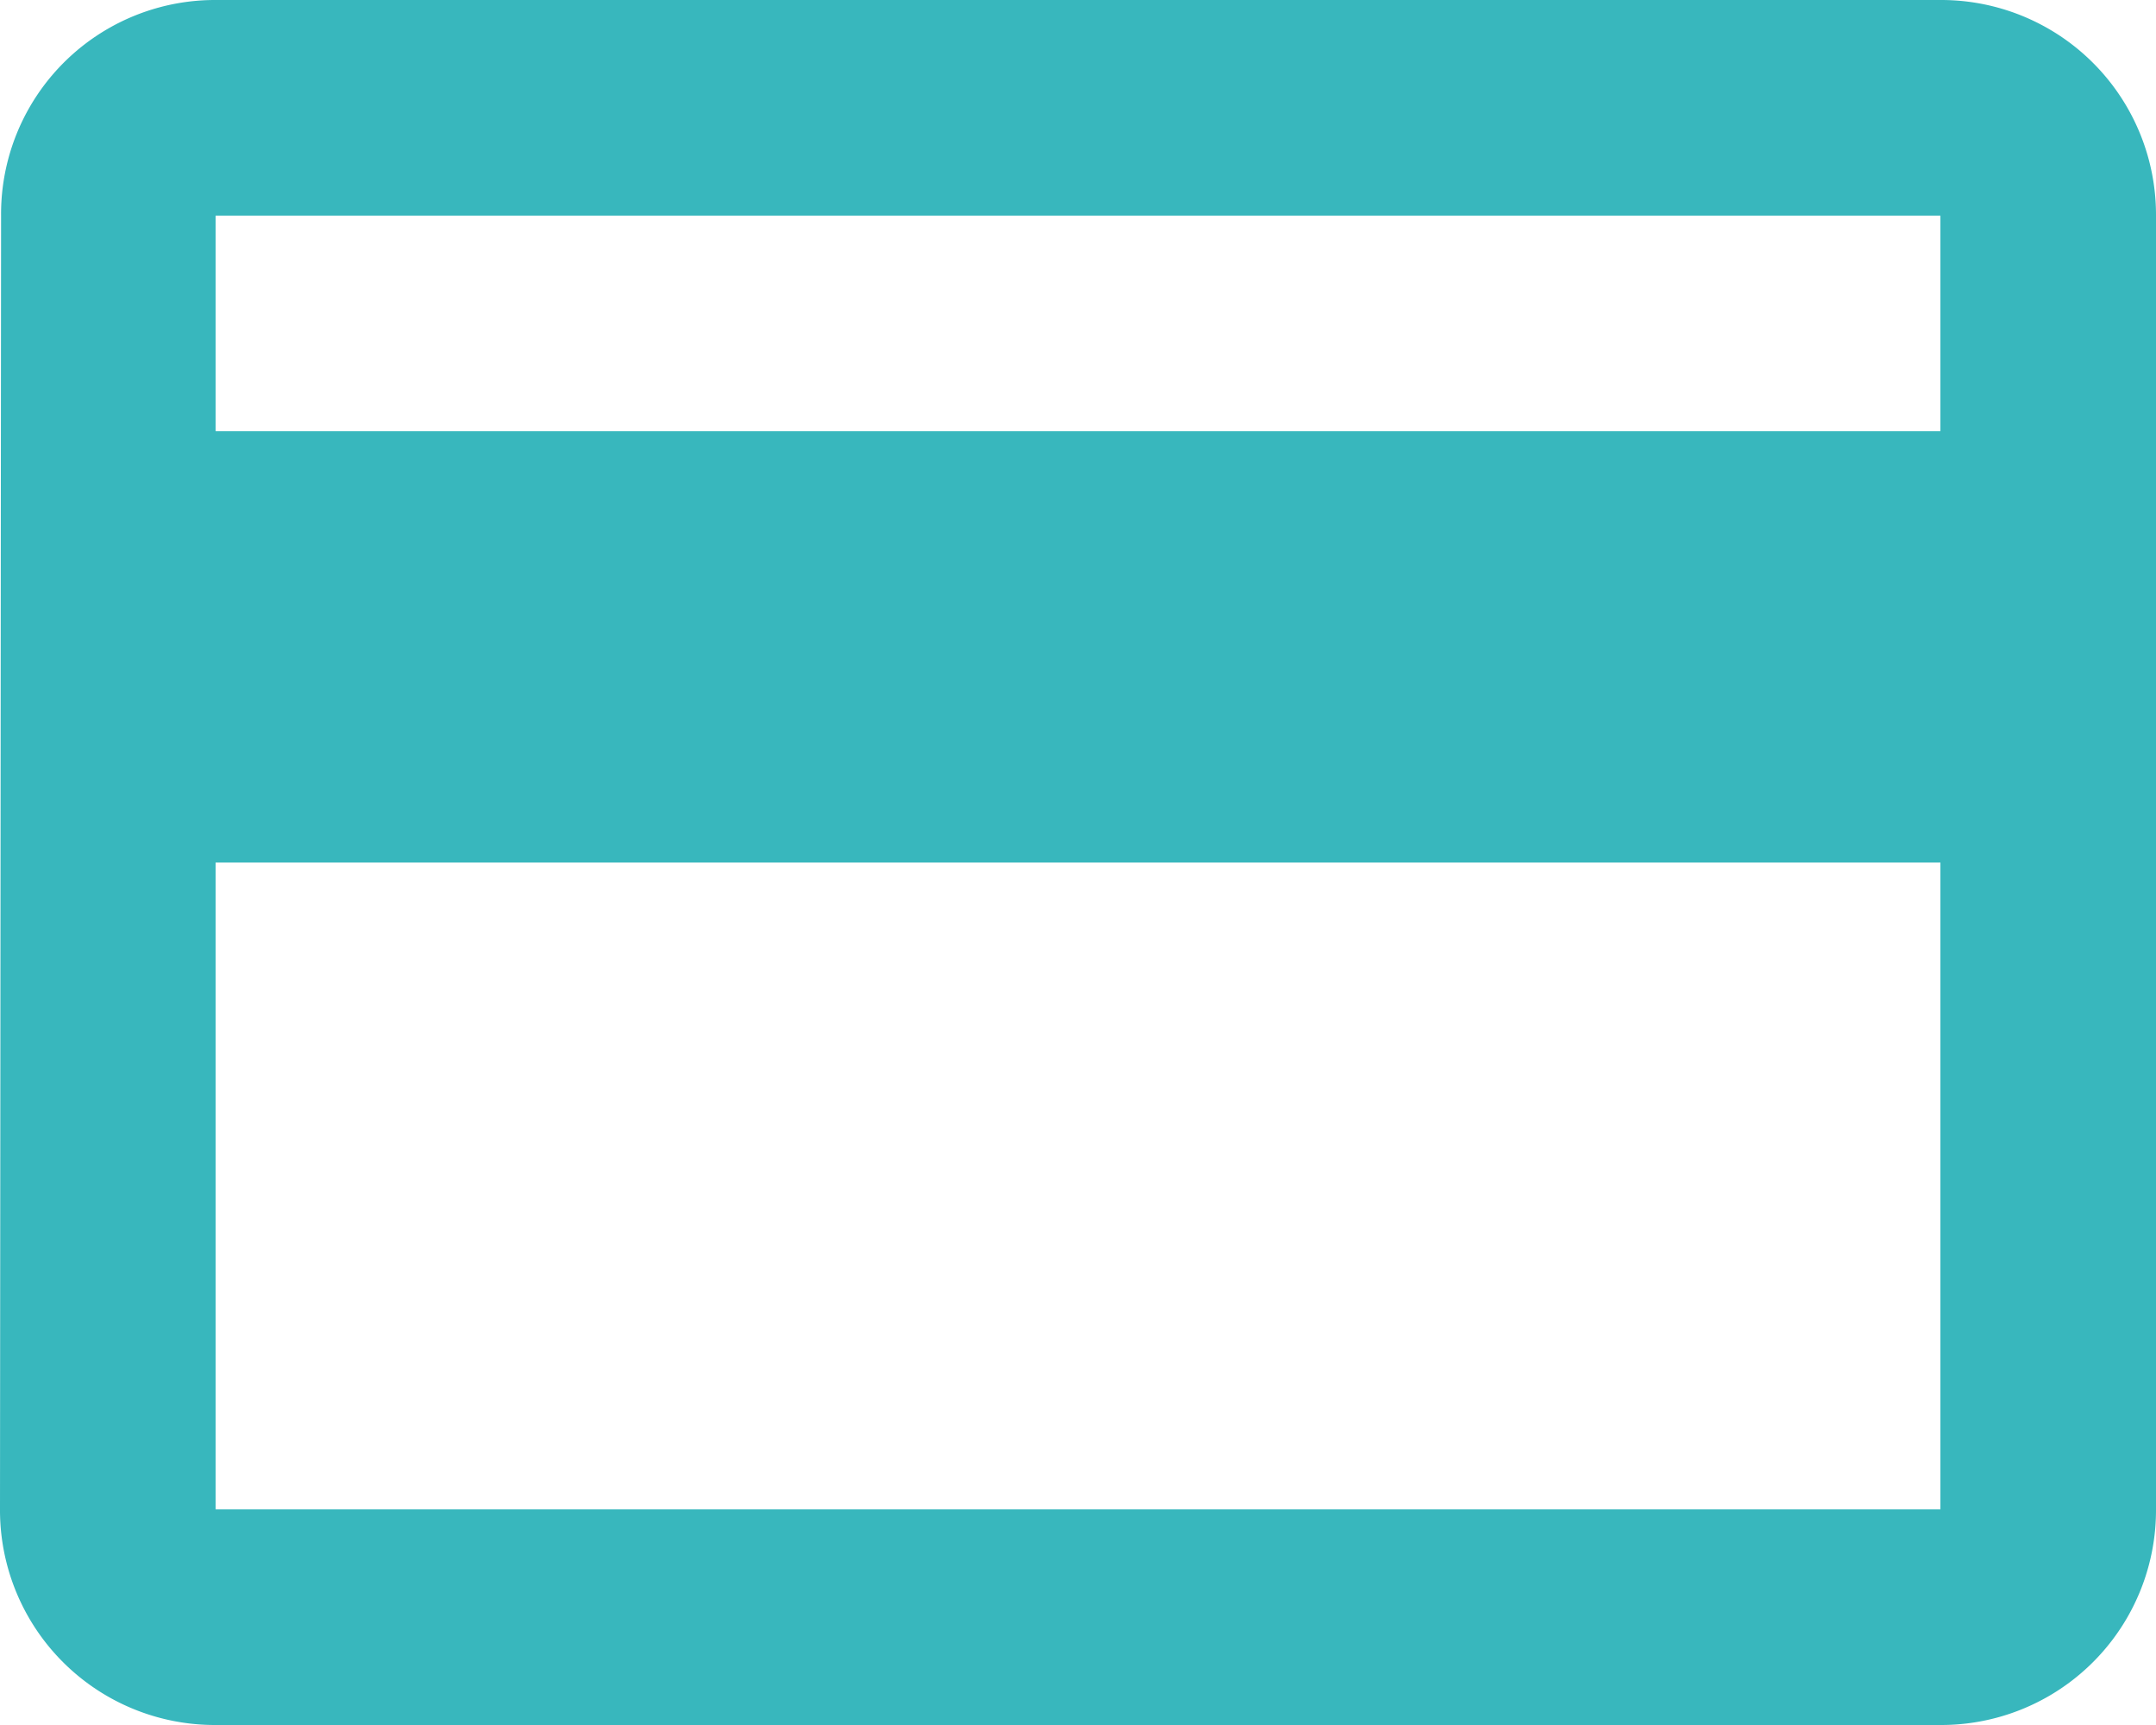 <svg xmlns="http://www.w3.org/2000/svg" width="60" height="48" viewBox="0 0 60 48">
  <defs>
    <style>
      .cls-1 {
        fill: #38b7bd;
        fill-rule: evenodd;
      }
    </style>
  </defs>
  <path id="payment_black_24dp.svg" class="cls-1" d="M697,2300H649a5.954,5.954,0,0,0-5.97,6L643,2342a5.979,5.979,0,0,0,6,6h48a5.979,5.979,0,0,0,6-6v-36A5.979,5.979,0,0,0,697,2300Zm0,42H649v-18h48v18Zm0-30H649v-6h48v6Z" transform="translate(-643 -2300)"/>
</svg>
